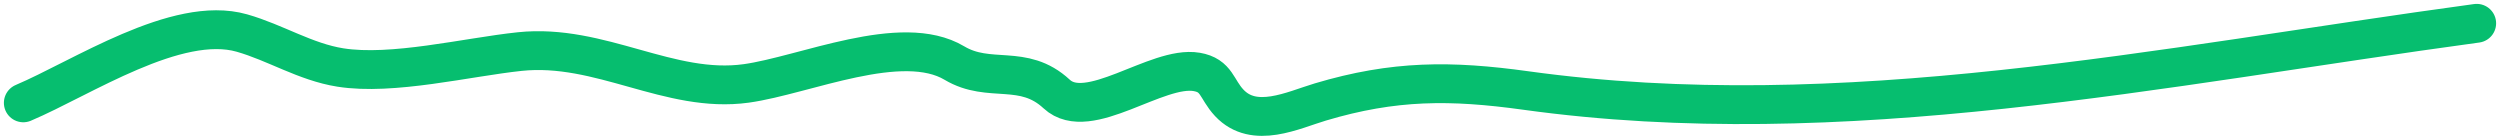 <svg width="322" height="18" viewBox="0 0 322 18" fill="none" xmlns="http://www.w3.org/2000/svg">
<path d="M3 13.248C10.49 10.076 22.761 1.87 31.146 4.252C35.472 5.482 39.315 7.974 43.836 8.693C50.526 9.758 60.129 7.362 66.925 6.644C77.319 5.544 86.239 12.118 96.121 10.743C103.634 9.697 116.12 4.06 122.931 8.124C127.456 10.824 131.788 8.109 136.098 12.109C140.179 15.897 148.983 8.385 154.13 9.262C156.759 9.711 156.656 11.461 158.328 13.248C161.55 16.687 166.544 14.184 170.064 13.134C179.552 10.303 186.868 10.321 196.493 11.653C237.422 17.32 278.428 8.502 319 3" stroke="#06BE6F" stroke-width="5" stroke-linecap="round"/>
</svg>
